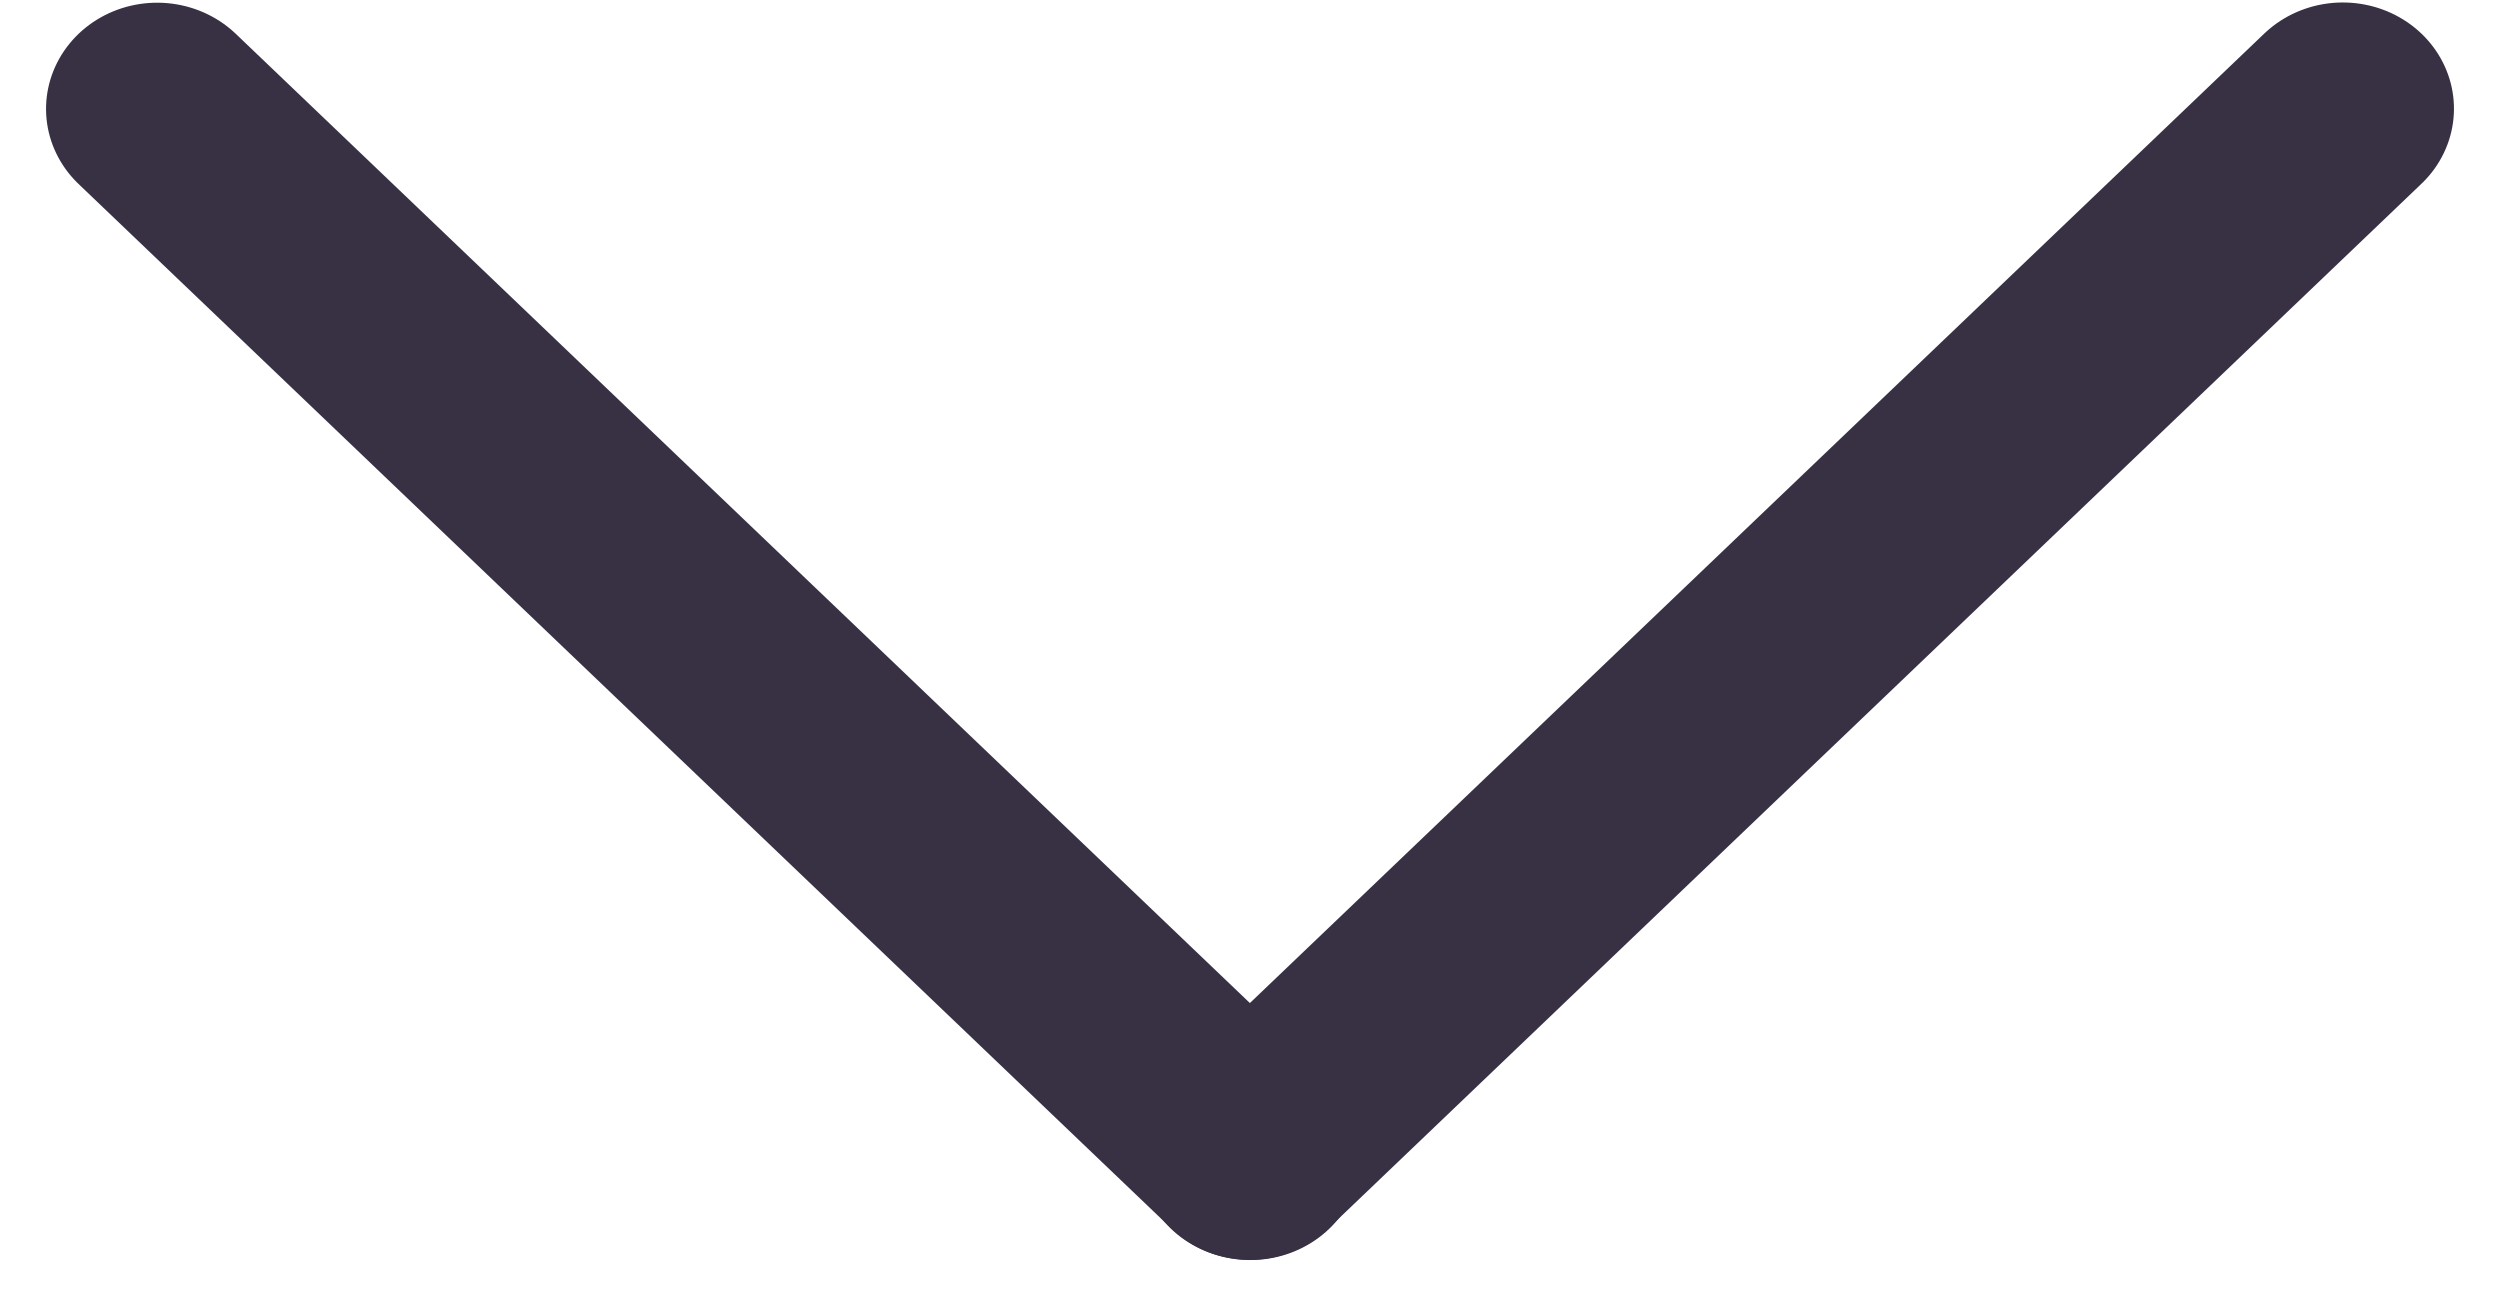 <svg width="23" height="12" viewBox="0 0 23 12" fill="none" xmlns="http://www.w3.org/2000/svg">
<line x1="1" y1="-1" x2="14.912" y2="-1" transform="matrix(0.723 0.691 -0.723 0.691 0 1.002)" stroke="#383144" stroke-width="2" stroke-linecap="round"/>
<line x1="1" y1="-1" x2="14.912" y2="-1" transform="matrix(-0.723 0.691 0.723 0.691 23 1)" stroke="#383144" stroke-width="2" stroke-linecap="round"/>
</svg>
